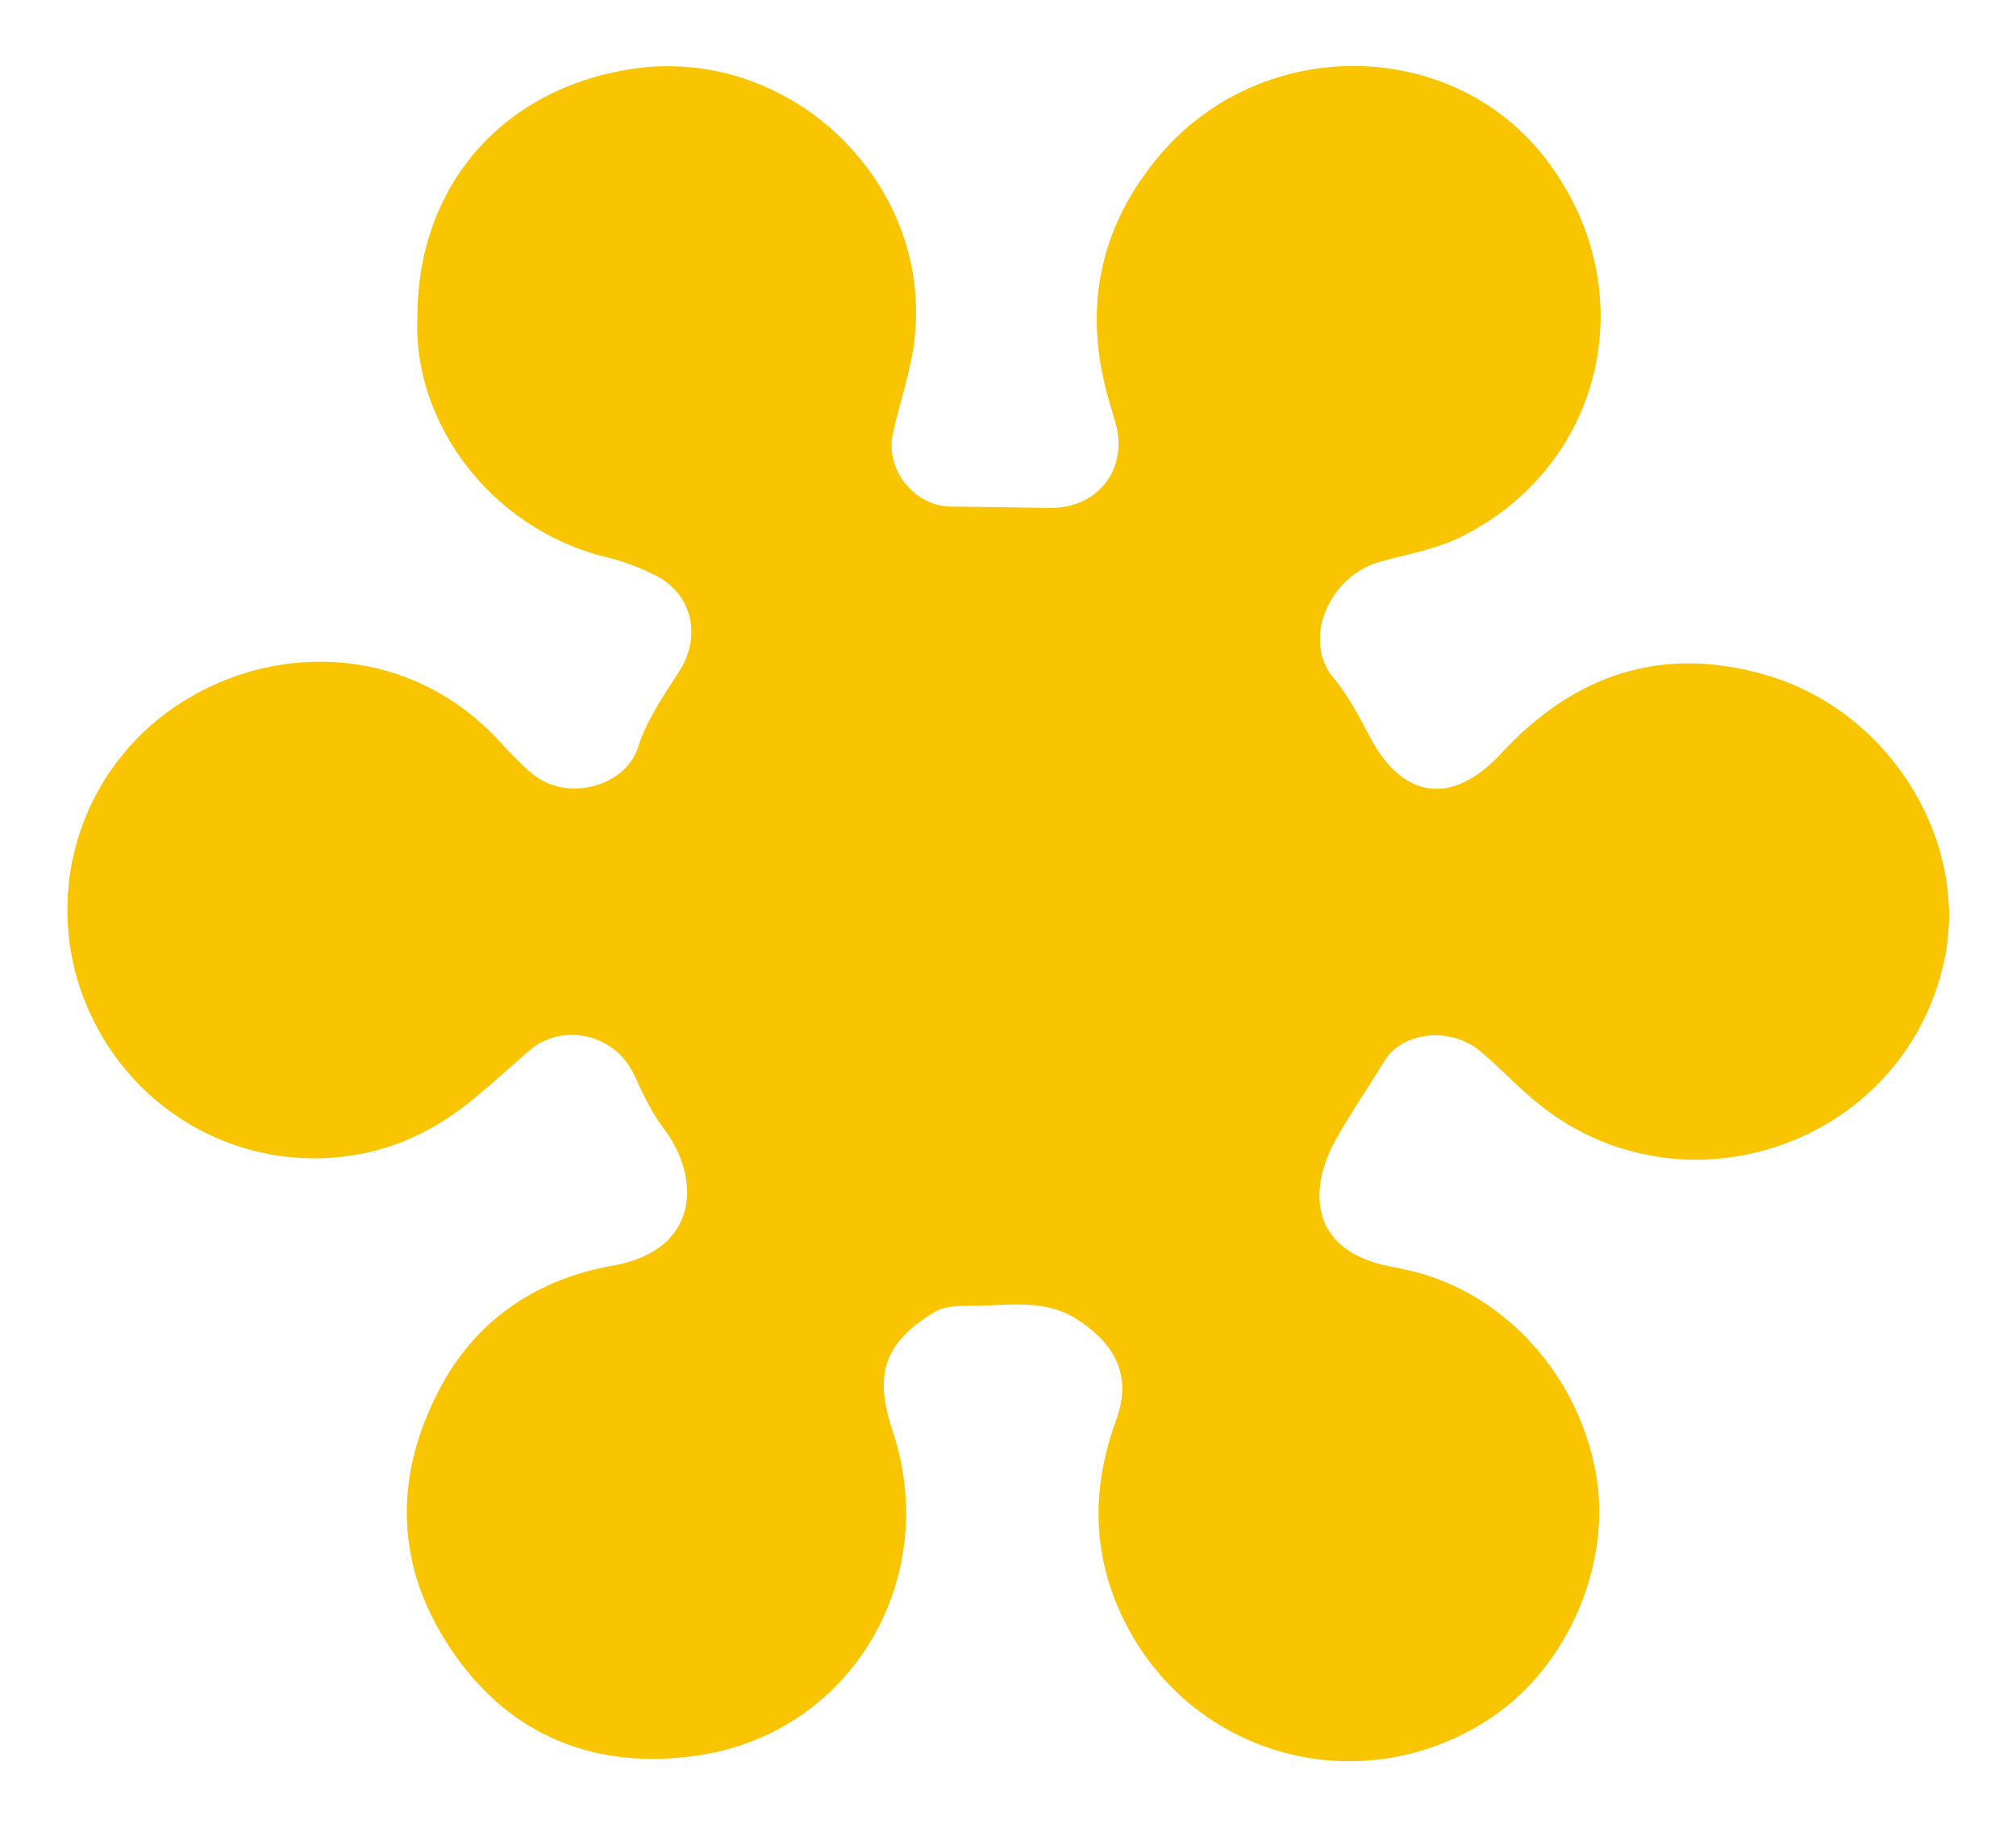 <?xml version="1.0" encoding="UTF-8"?> <!-- Generator: Adobe Illustrator 26.1.0, SVG Export Plug-In . SVG Version: 6.00 Build 0) --> <svg xmlns="http://www.w3.org/2000/svg" xmlns:xlink="http://www.w3.org/1999/xlink" id="Layer_1" x="0px" y="0px" viewBox="0 0 59.21 53.69" style="enable-background:new 0 0 59.21 53.69;" xml:space="preserve"> <style type="text/css"> .st0{clip-path:url(#SVGID_00000067224407599408380980000008339028299328791994_);fill:#F9C400;} </style> <g> <defs> <rect id="SVGID_1_" x="1.97" y="1.94" width="55.26" height="49.8"></rect> </defs> <clipPath id="SVGID_00000036227206631819747300000015322098421995586494_"> <use xlink:href="#SVGID_1_" style="overflow:visible;"></use> </clipPath> <path style="clip-path:url(#SVGID_00000036227206631819747300000015322098421995586494_);fill:#F9C400;" d="M12.26,9.28 c-0.16,3.17,2.21,6.27,5.53,7.08c0.51,0.12,1.01,0.31,1.48,0.55c1.07,0.55,1.33,1.78,0.69,2.79c-0.46,0.72-0.97,1.45-1.22,2.25 c-0.36,1.14-2.1,1.65-3.14,0.75c-0.35-0.3-0.66-0.64-0.98-0.98c-2.56-2.73-6.35-2.87-9.14-1.18c-3.05,1.84-4.27,5.55-3.01,8.81 c1.26,3.24,4.56,5.15,7.98,4.57c1.3-0.22,2.46-0.81,3.48-1.66c0.54-0.45,1.06-0.92,1.59-1.38c0.98-0.87,2.54-0.52,3.1,0.68 c0.26,0.56,0.52,1.13,0.89,1.61c1.06,1.39,1.07,3.54-1.49,4c-2.28,0.4-4.07,1.62-5.13,3.67c-1.37,2.63-1.27,5.28,0.45,7.74 c1.73,2.48,4.25,3.41,7.16,2.98c4.5-0.66,7.16-5.18,5.72-9.52c-0.56-1.67-0.26-2.61,1.24-3.51c0.35-0.21,0.88-0.17,1.33-0.18 c0.99-0.02,1.98-0.19,2.92,0.45c1.09,0.74,1.53,1.65,1.07,2.92c-0.69,1.88-0.72,3.74,0.1,5.59c1.89,4.24,7.02,5.72,10.89,3.16 c2.29-1.51,3.6-4.58,3.09-7.26c-0.57-2.99-2.85-5.38-5.68-5.94c-0.13-0.03-0.26-0.06-0.39-0.08c-2.25-0.45-2.43-2.16-1.54-3.75 c0.44-0.78,0.95-1.52,1.42-2.29c0.53-0.85,1.93-1.01,2.81-0.27c0.54,0.45,1.02,0.97,1.56,1.42c4.24,3.6,10.84,1.4,12.05-4.03 c0.79-3.51-1.56-7.36-5.18-8.43c-3.1-0.92-5.69-0.02-7.83,2.3c-1.39,1.5-2.83,1.36-3.8-0.41c-0.34-0.62-0.65-1.27-1.1-1.8 c-0.95-1.11-0.17-3.02,1.38-3.44c0.78-0.21,1.61-0.36,2.33-0.71c4.26-2.11,5.42-7.3,2.52-11.1c-2.79-3.65-8.47-3.66-11.45,0 c-1.71,2.1-2.15,4.48-1.39,7.08c0.07,0.25,0.15,0.51,0.22,0.76c0.31,1.32-0.59,2.42-1.96,2.4c-0.97-0.02-1.93-0.03-2.9-0.04 c-1.06-0.01-1.93-1.07-1.71-2.12c0.18-0.86,0.48-1.7,0.61-2.57c0.7-4.71-3.57-8.9-8.3-8.16C14.73,2.62,12.27,5.48,12.26,9.28"></path> </g> <g> </g> <g> </g> <g> </g> <g> </g> <g> </g> <g> </g> </svg> 